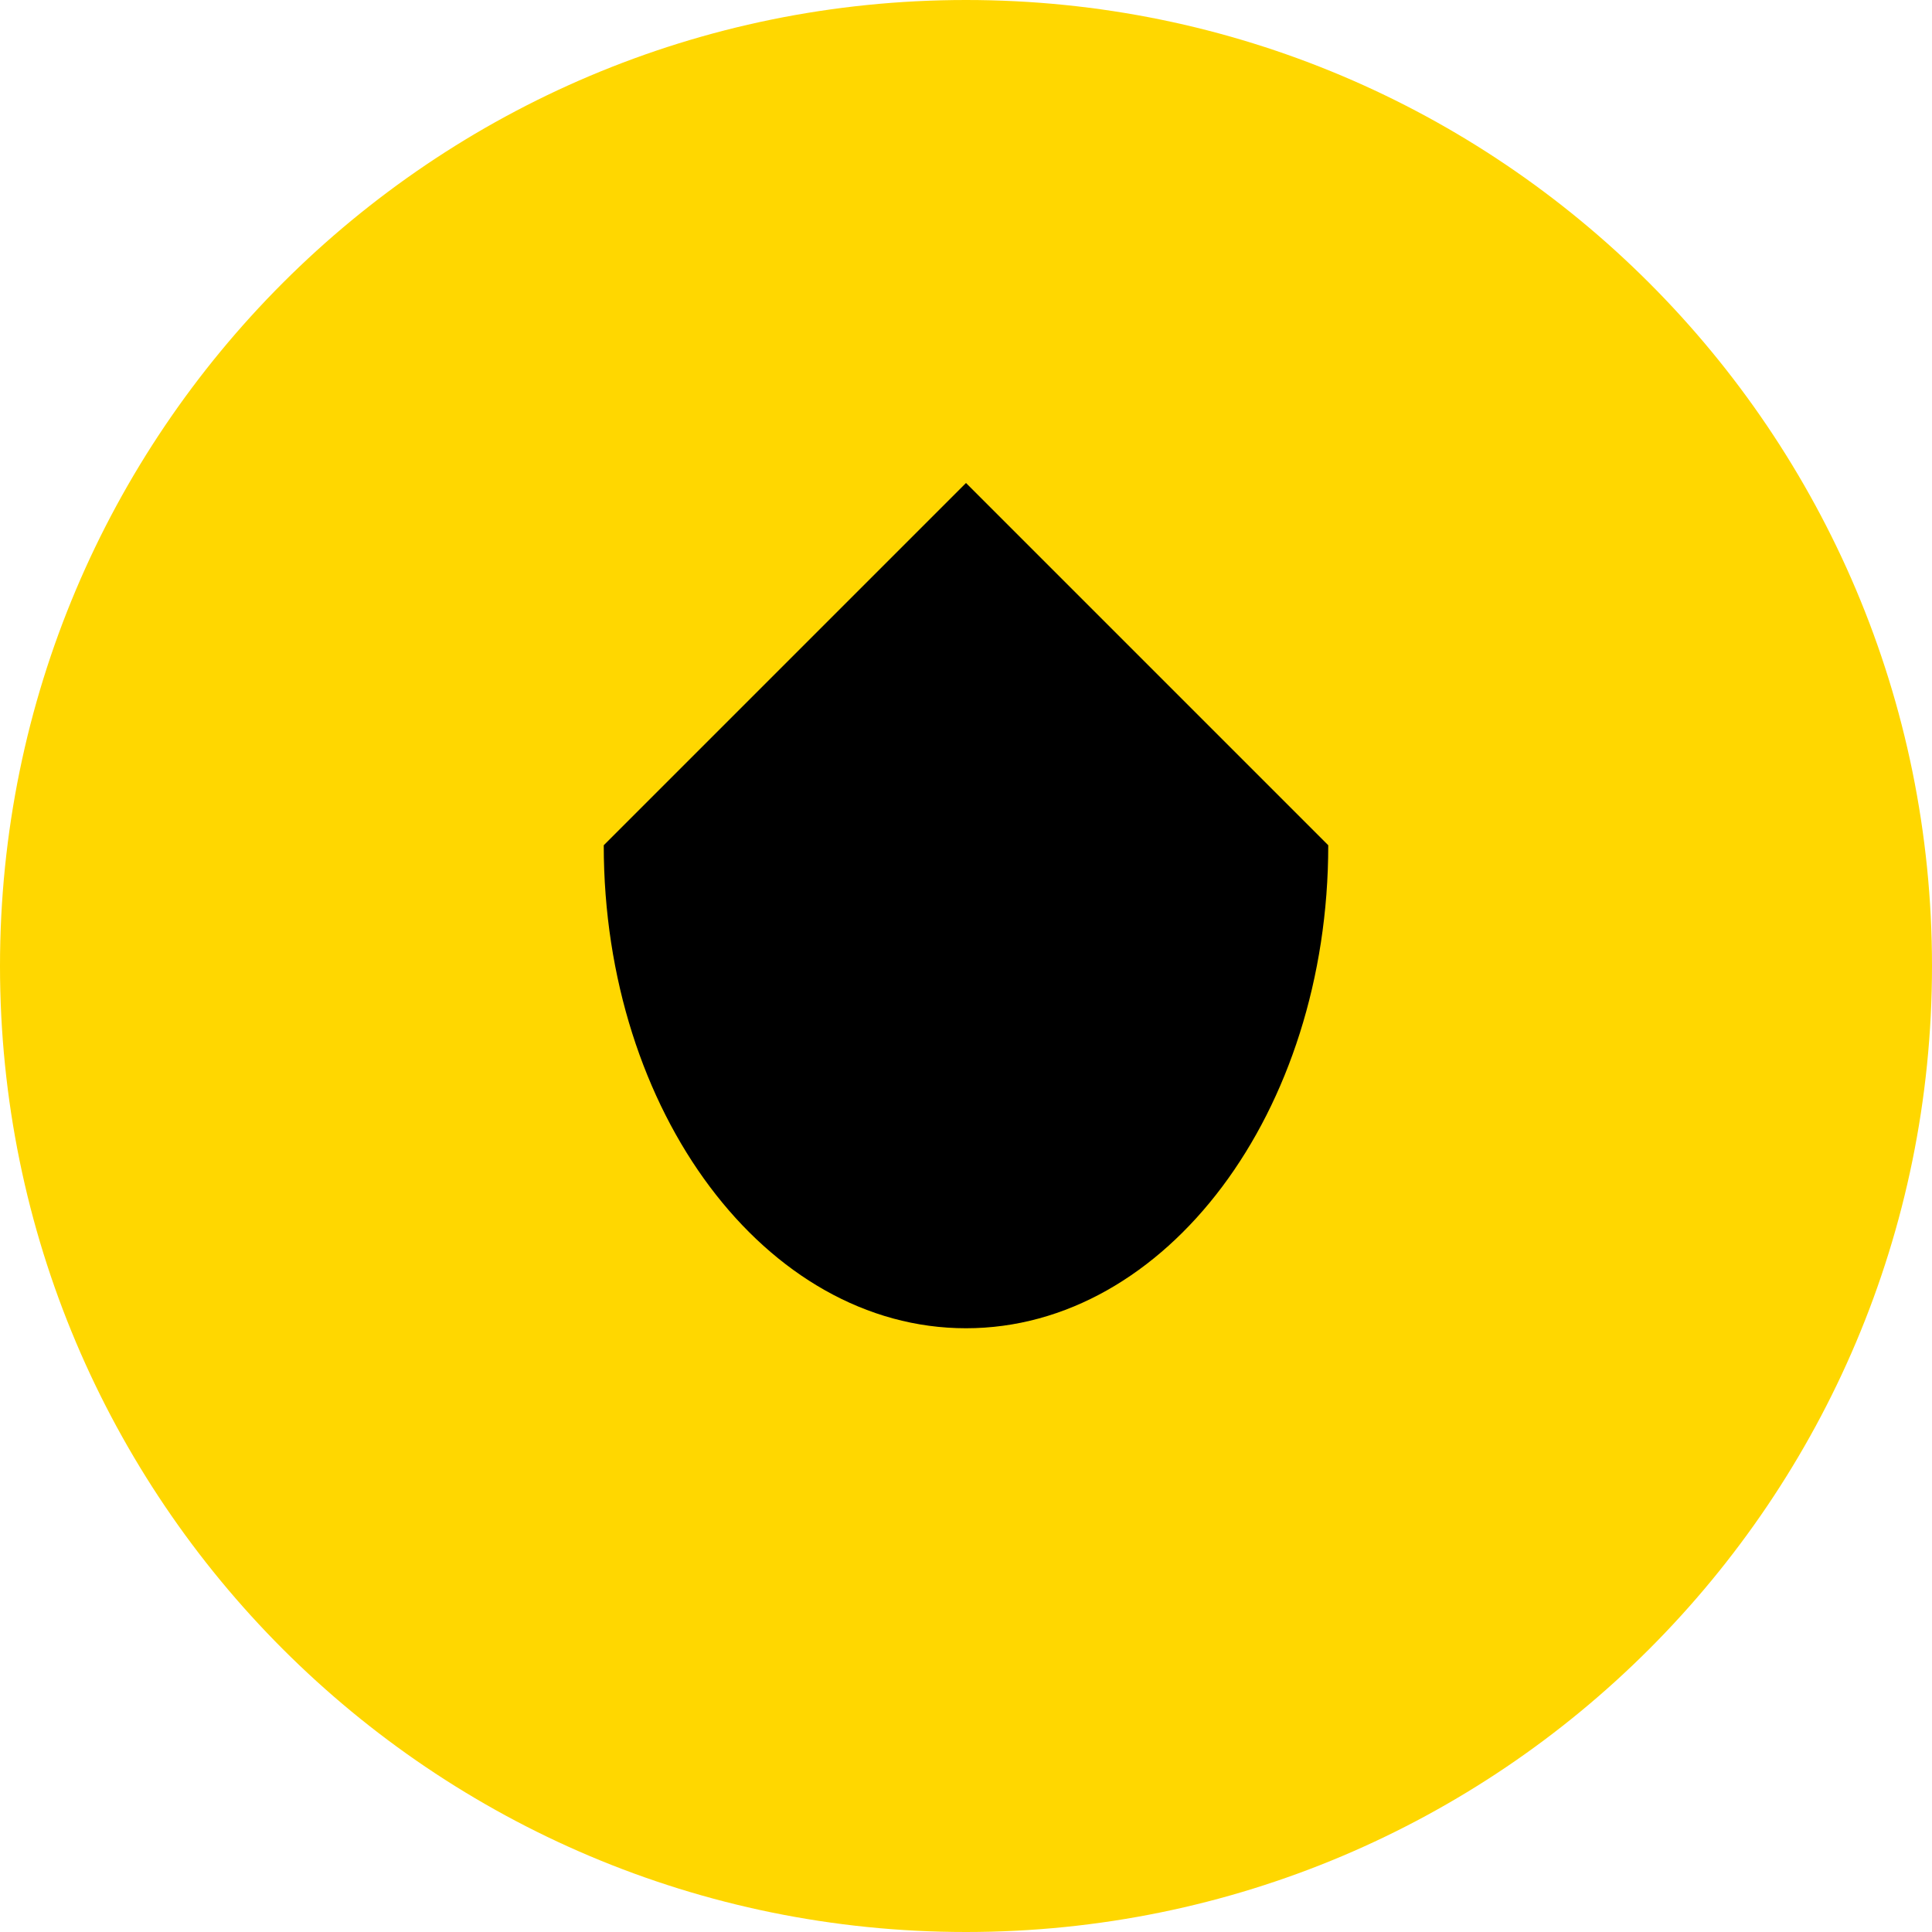 
<svg width="32" height="32" viewBox="0 0 32 32" fill="none" xmlns="http://www.w3.org/2000/svg">
  <path d="M16 0C7.16 0 0 7.16 0 16C0 24.84 7.16 32 16 32C24.84 32 32 24.84 32 16C32 7.16 24.84 0 16 0Z" fill="#FFD700"/>
  <path d="M22 14L16 8L10 14V14C10 18.418 12.686 22 16 22C19.314 22 22 18.418 22 14V14Z" fill="#000000"/>
</svg>
